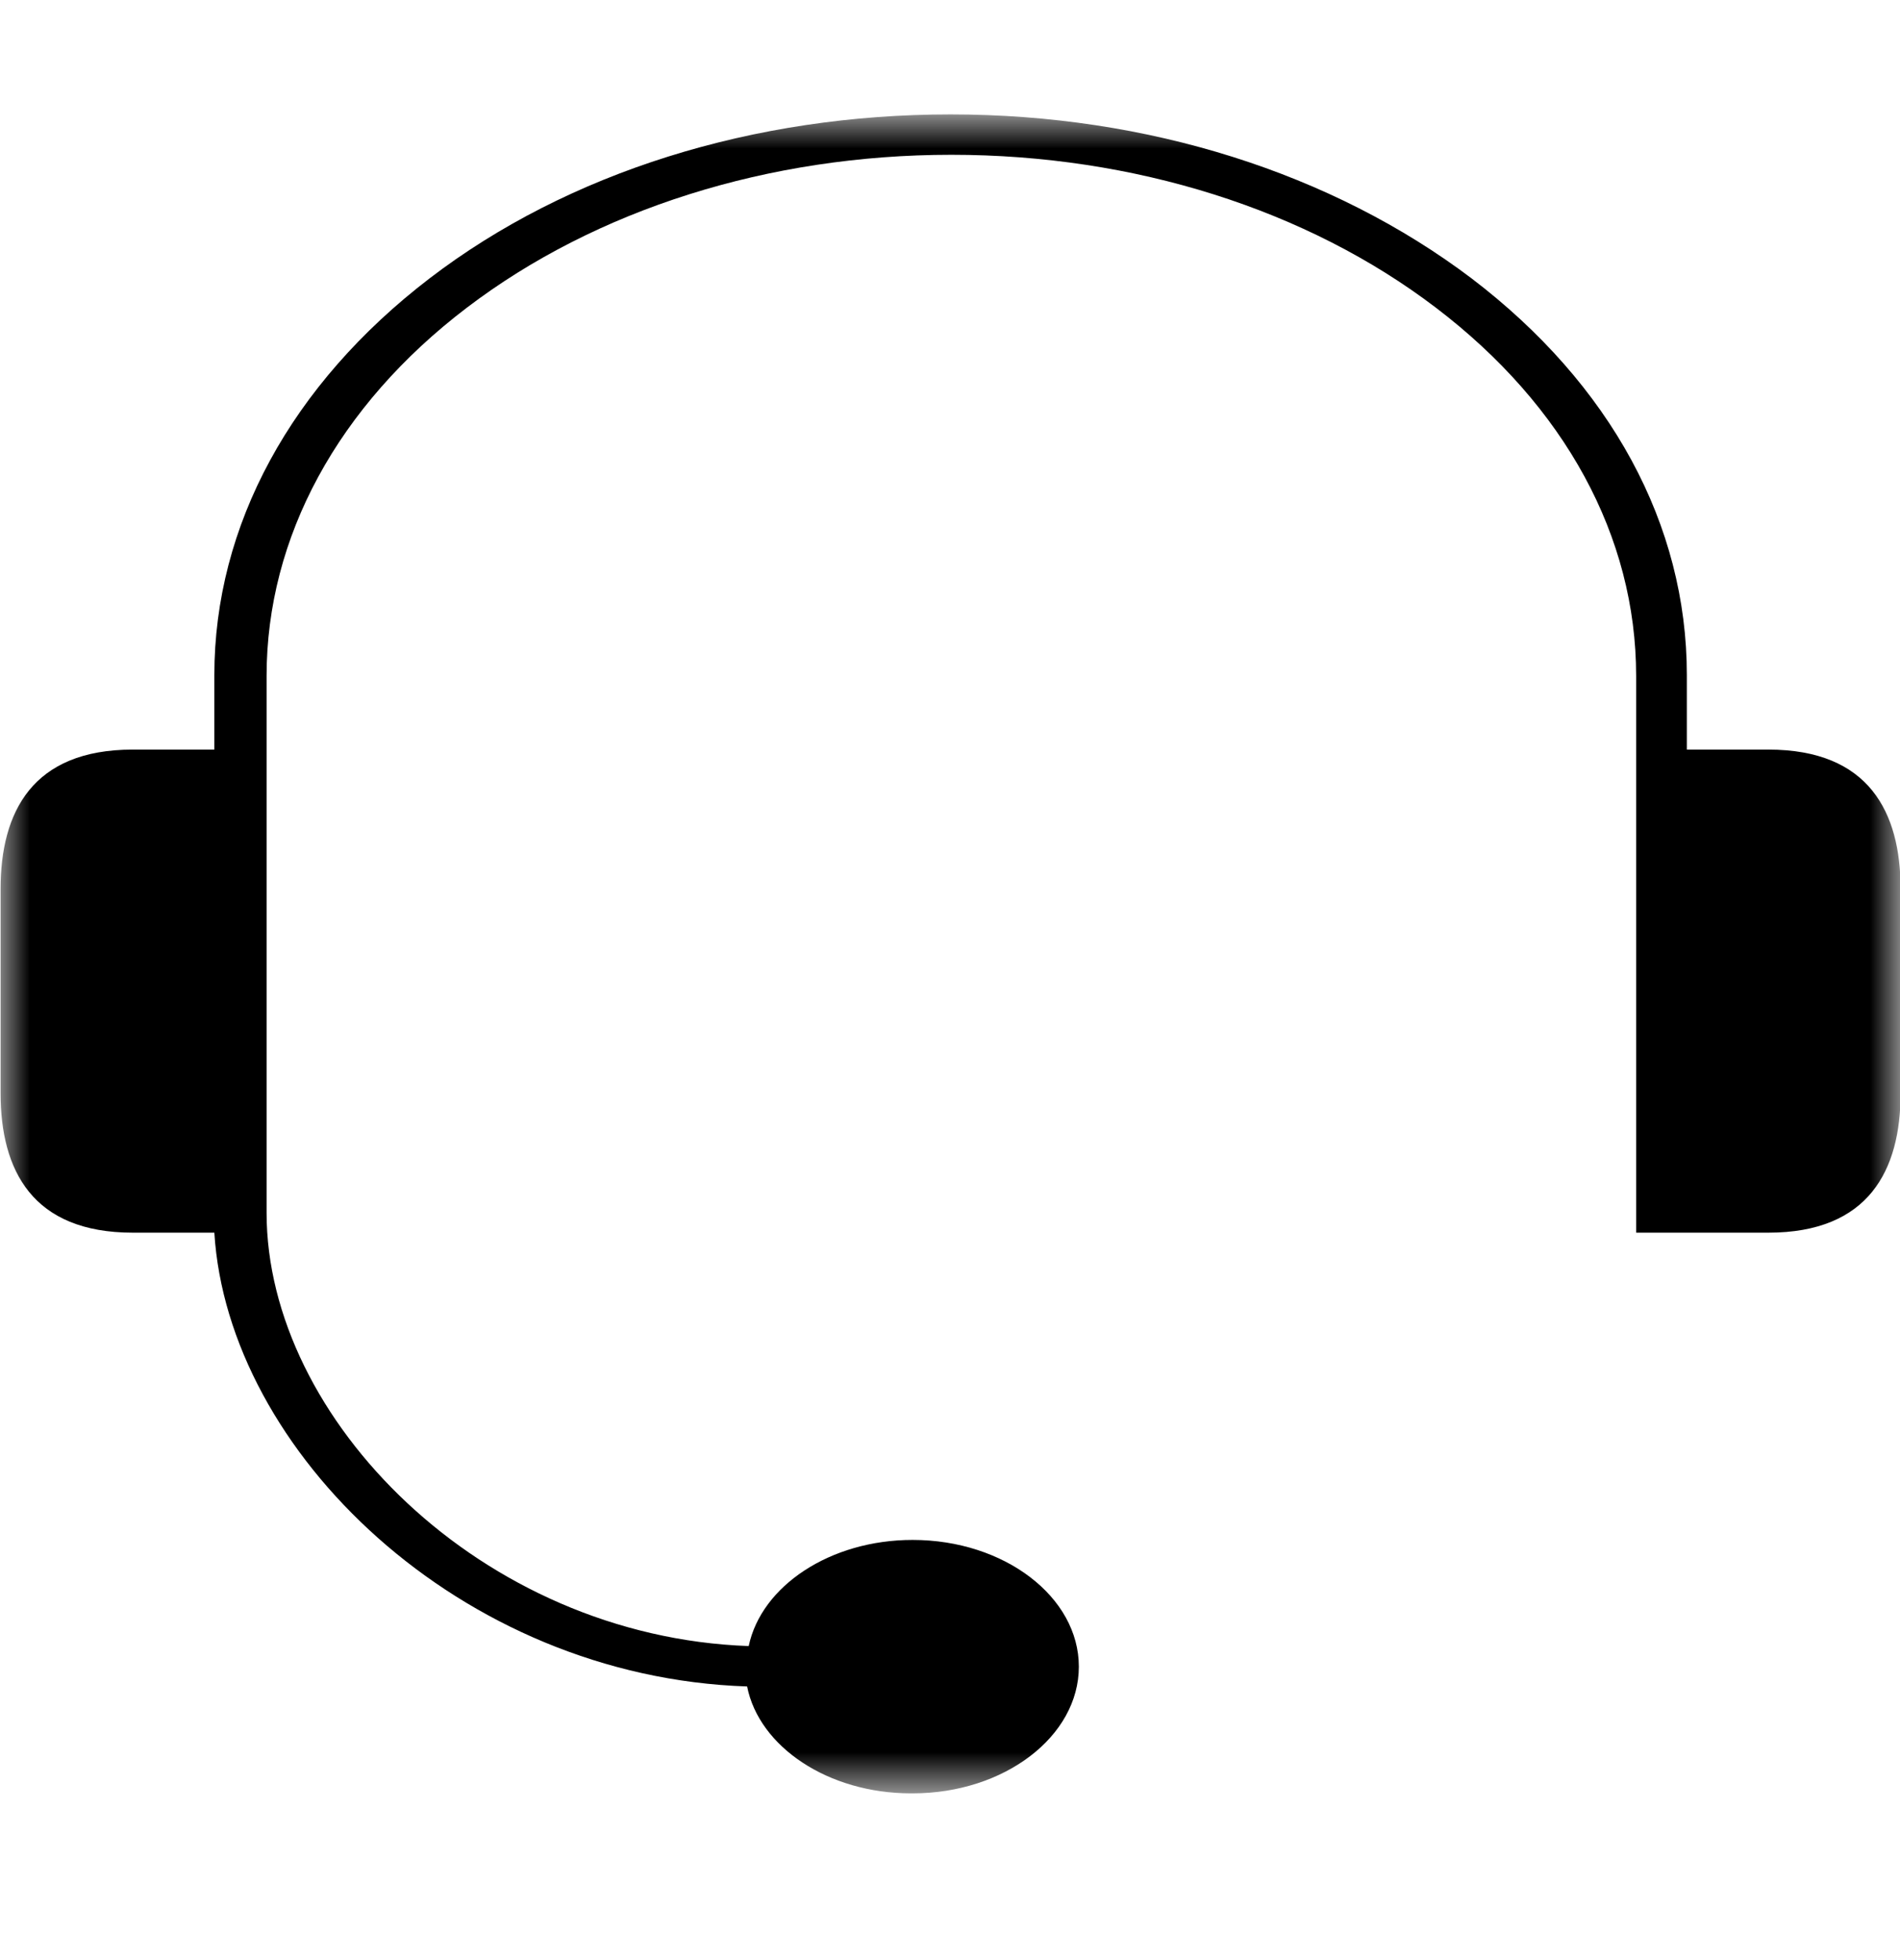<svg width="32" height="33" viewBox="0 0 32 33" fill="none" xmlns="http://www.w3.org/2000/svg">
    <mask id="mask0_568_17312" style="mask-type:luminance" maskUnits="userSpaceOnUse" x="0" y="1" width="32" height="30">
        <path d="M32 1.937H0V30.19H32V1.937Z" fill="white"/>
    </mask>
    <g mask="url(#mask0_568_17312)">
        <path d="M15.343 30.193C13.943 30.193 12.783 29.406 12.583 28.393C7.743 28.233 3.836 24.433 3.61 20.753H2.236C0.543 20.753 0.01 19.7 0.01 18.406V14.966C0.01 13.673 0.543 12.62 2.236 12.62H3.61V11.366C3.61 8.846 4.903 6.473 7.236 4.686C9.57 2.9 12.69 1.926 16.01 1.926C19.33 1.926 22.436 2.913 24.783 4.686C27.13 6.473 28.41 8.833 28.41 11.366V12.62H29.783C31.476 12.62 32.01 13.673 32.01 14.966V18.406C32.01 19.7 31.476 20.753 29.783 20.753H27.556V11.38C27.556 9.033 26.356 6.833 24.183 5.18C22.01 3.526 19.103 2.606 16.023 2.606C12.943 2.606 10.036 3.526 7.863 5.18C5.69 6.833 4.49 9.046 4.49 11.38V20.42C4.49 23.886 8.103 27.553 12.61 27.713C12.823 26.7 13.983 25.926 15.37 25.926C16.916 25.926 18.17 26.886 18.17 28.06C18.17 29.233 16.916 30.193 15.37 30.193H15.343Z" fill="black"/>
    </g>
</svg>
